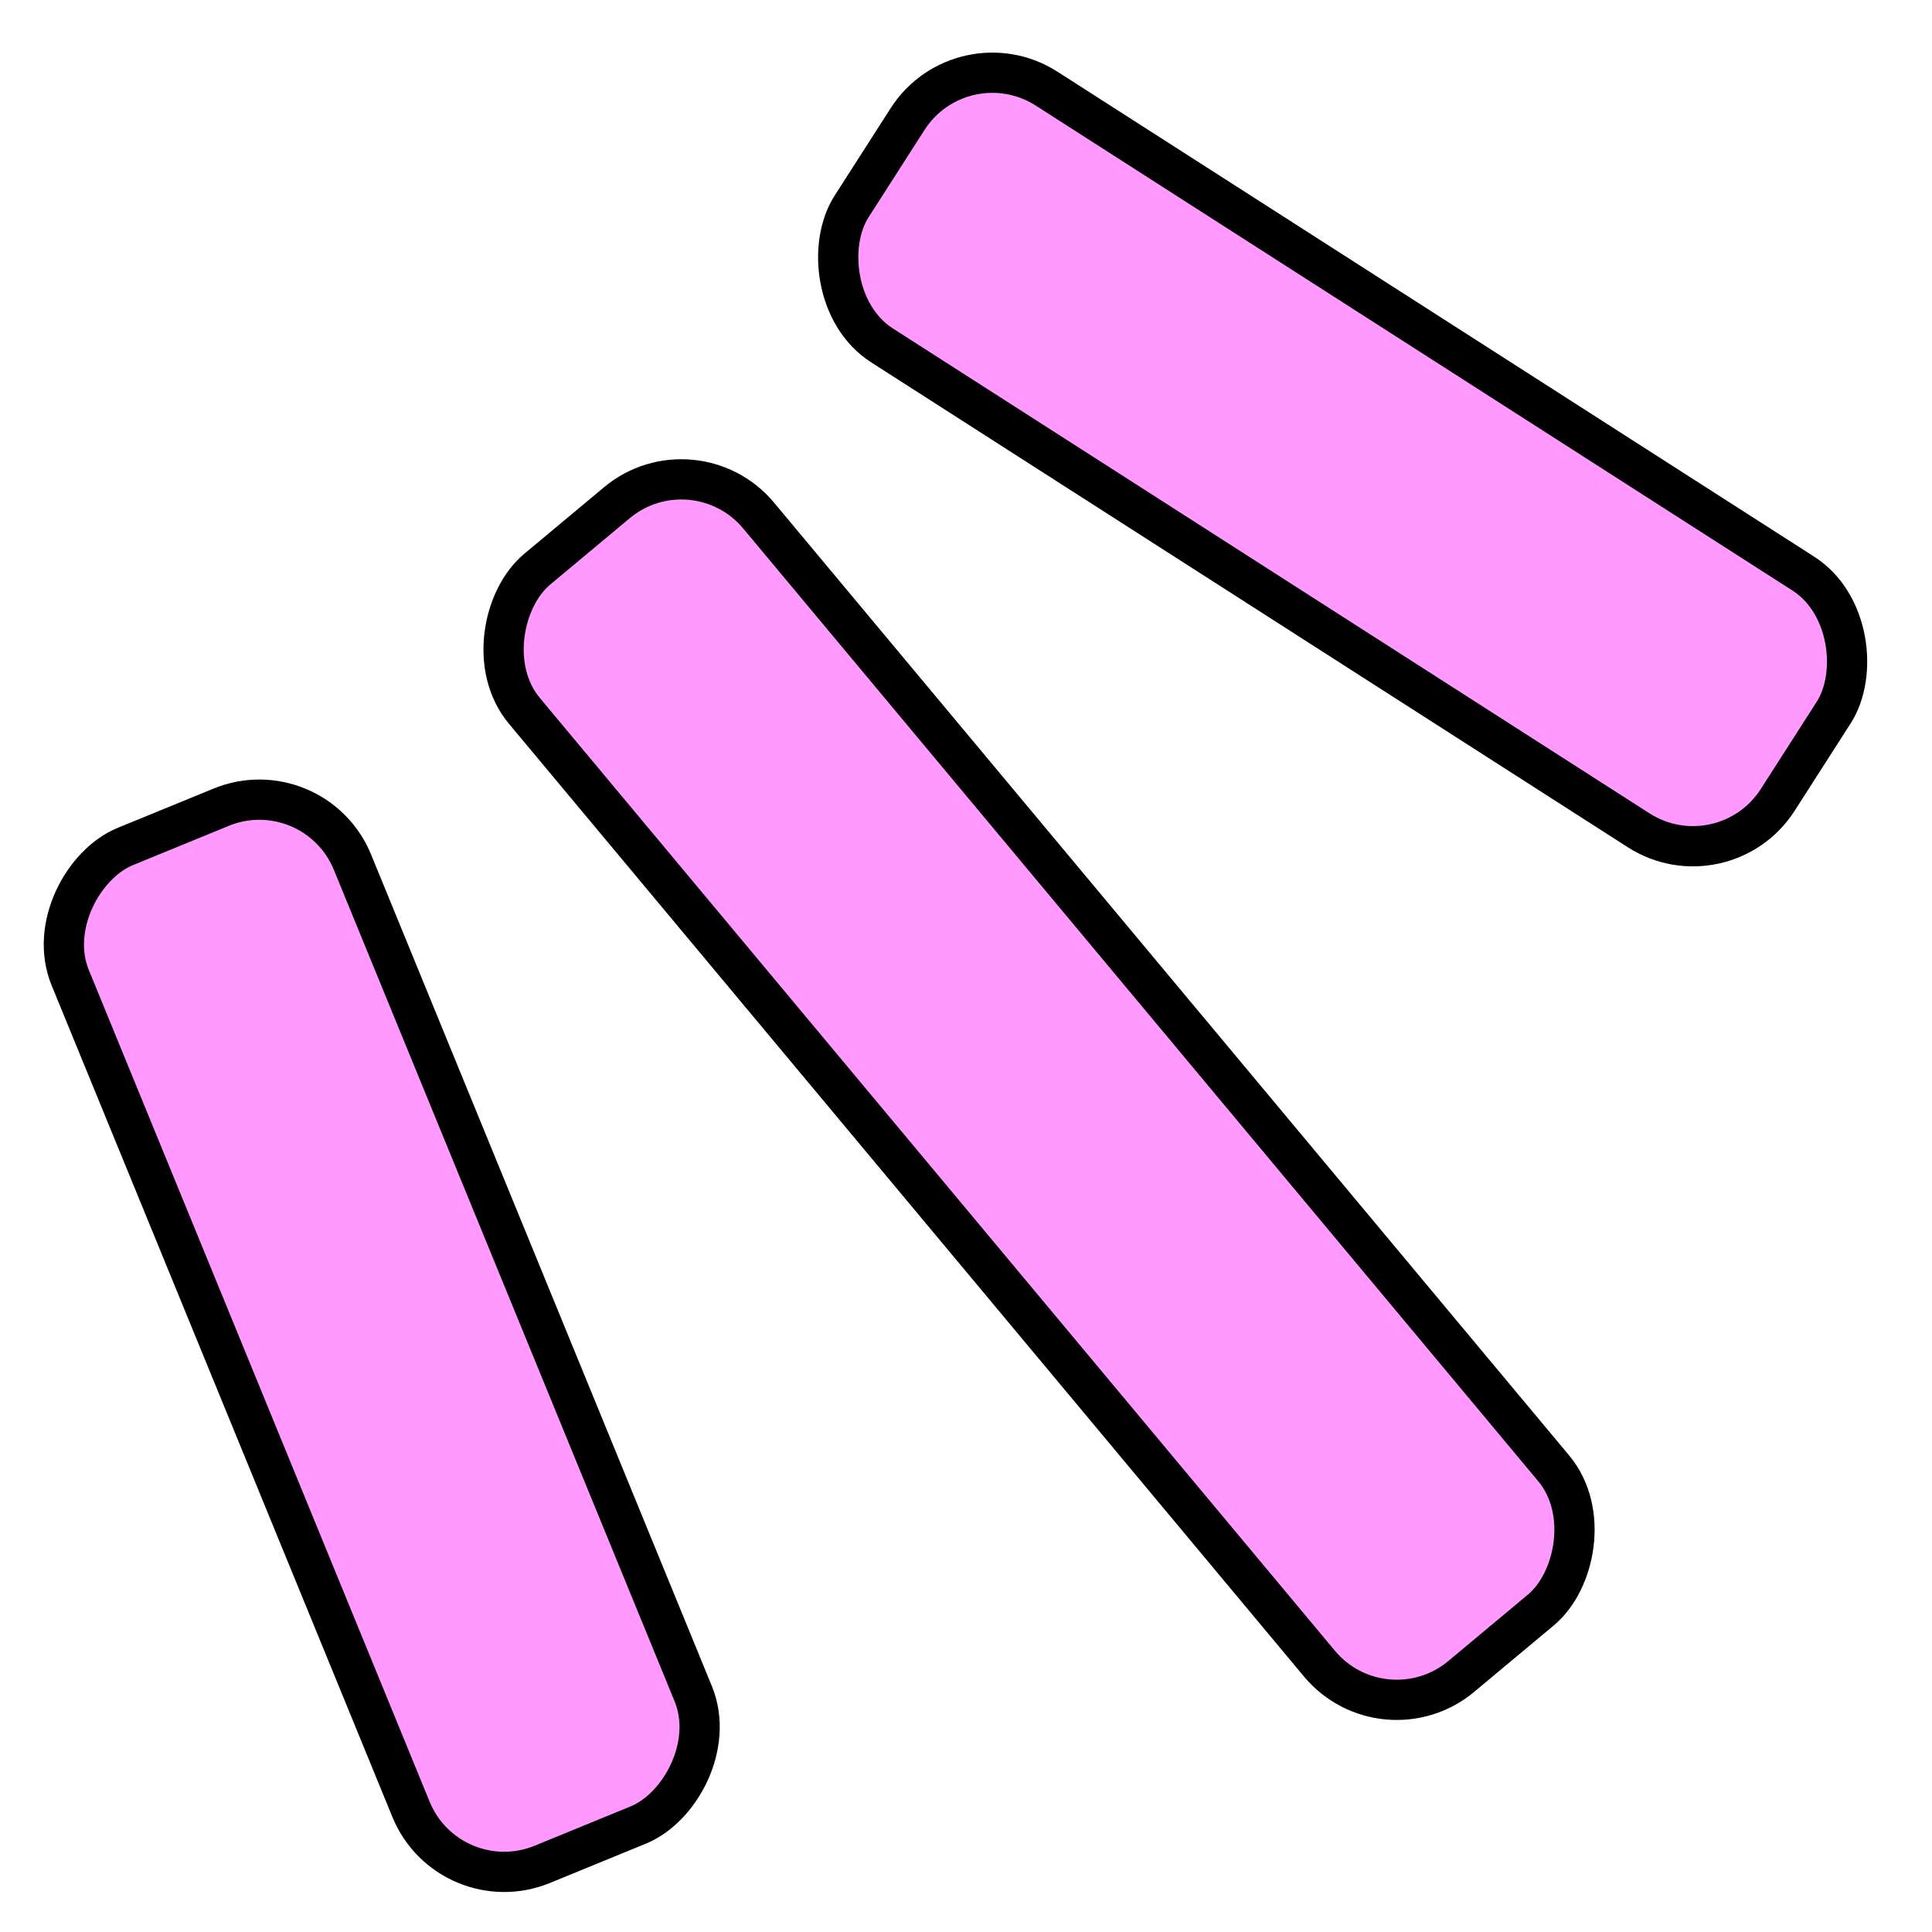 <svg width="48" height="48" viewBox="0 0 48 48" fill="none" xmlns="http://www.w3.org/2000/svg">
<rect x="42.818" y="21.978" width="27.328" height="7.577" rx="2.5" transform="rotate(-147.346 42.818 21.978)" fill="#FF99FF" stroke="black"/>
<rect x="11.16" y="47.267" width="27.328" height="7.577" rx="2.5" transform="rotate(-112.283 11.16 47.267)" fill="#FF99FF" stroke="black"/>
<rect x="34.384" y="43.253" width="35.83" height="7.577" rx="2.5" transform="rotate(-129.844 34.384 43.253)" fill="#FF99FF" stroke="black"/>
</svg>
